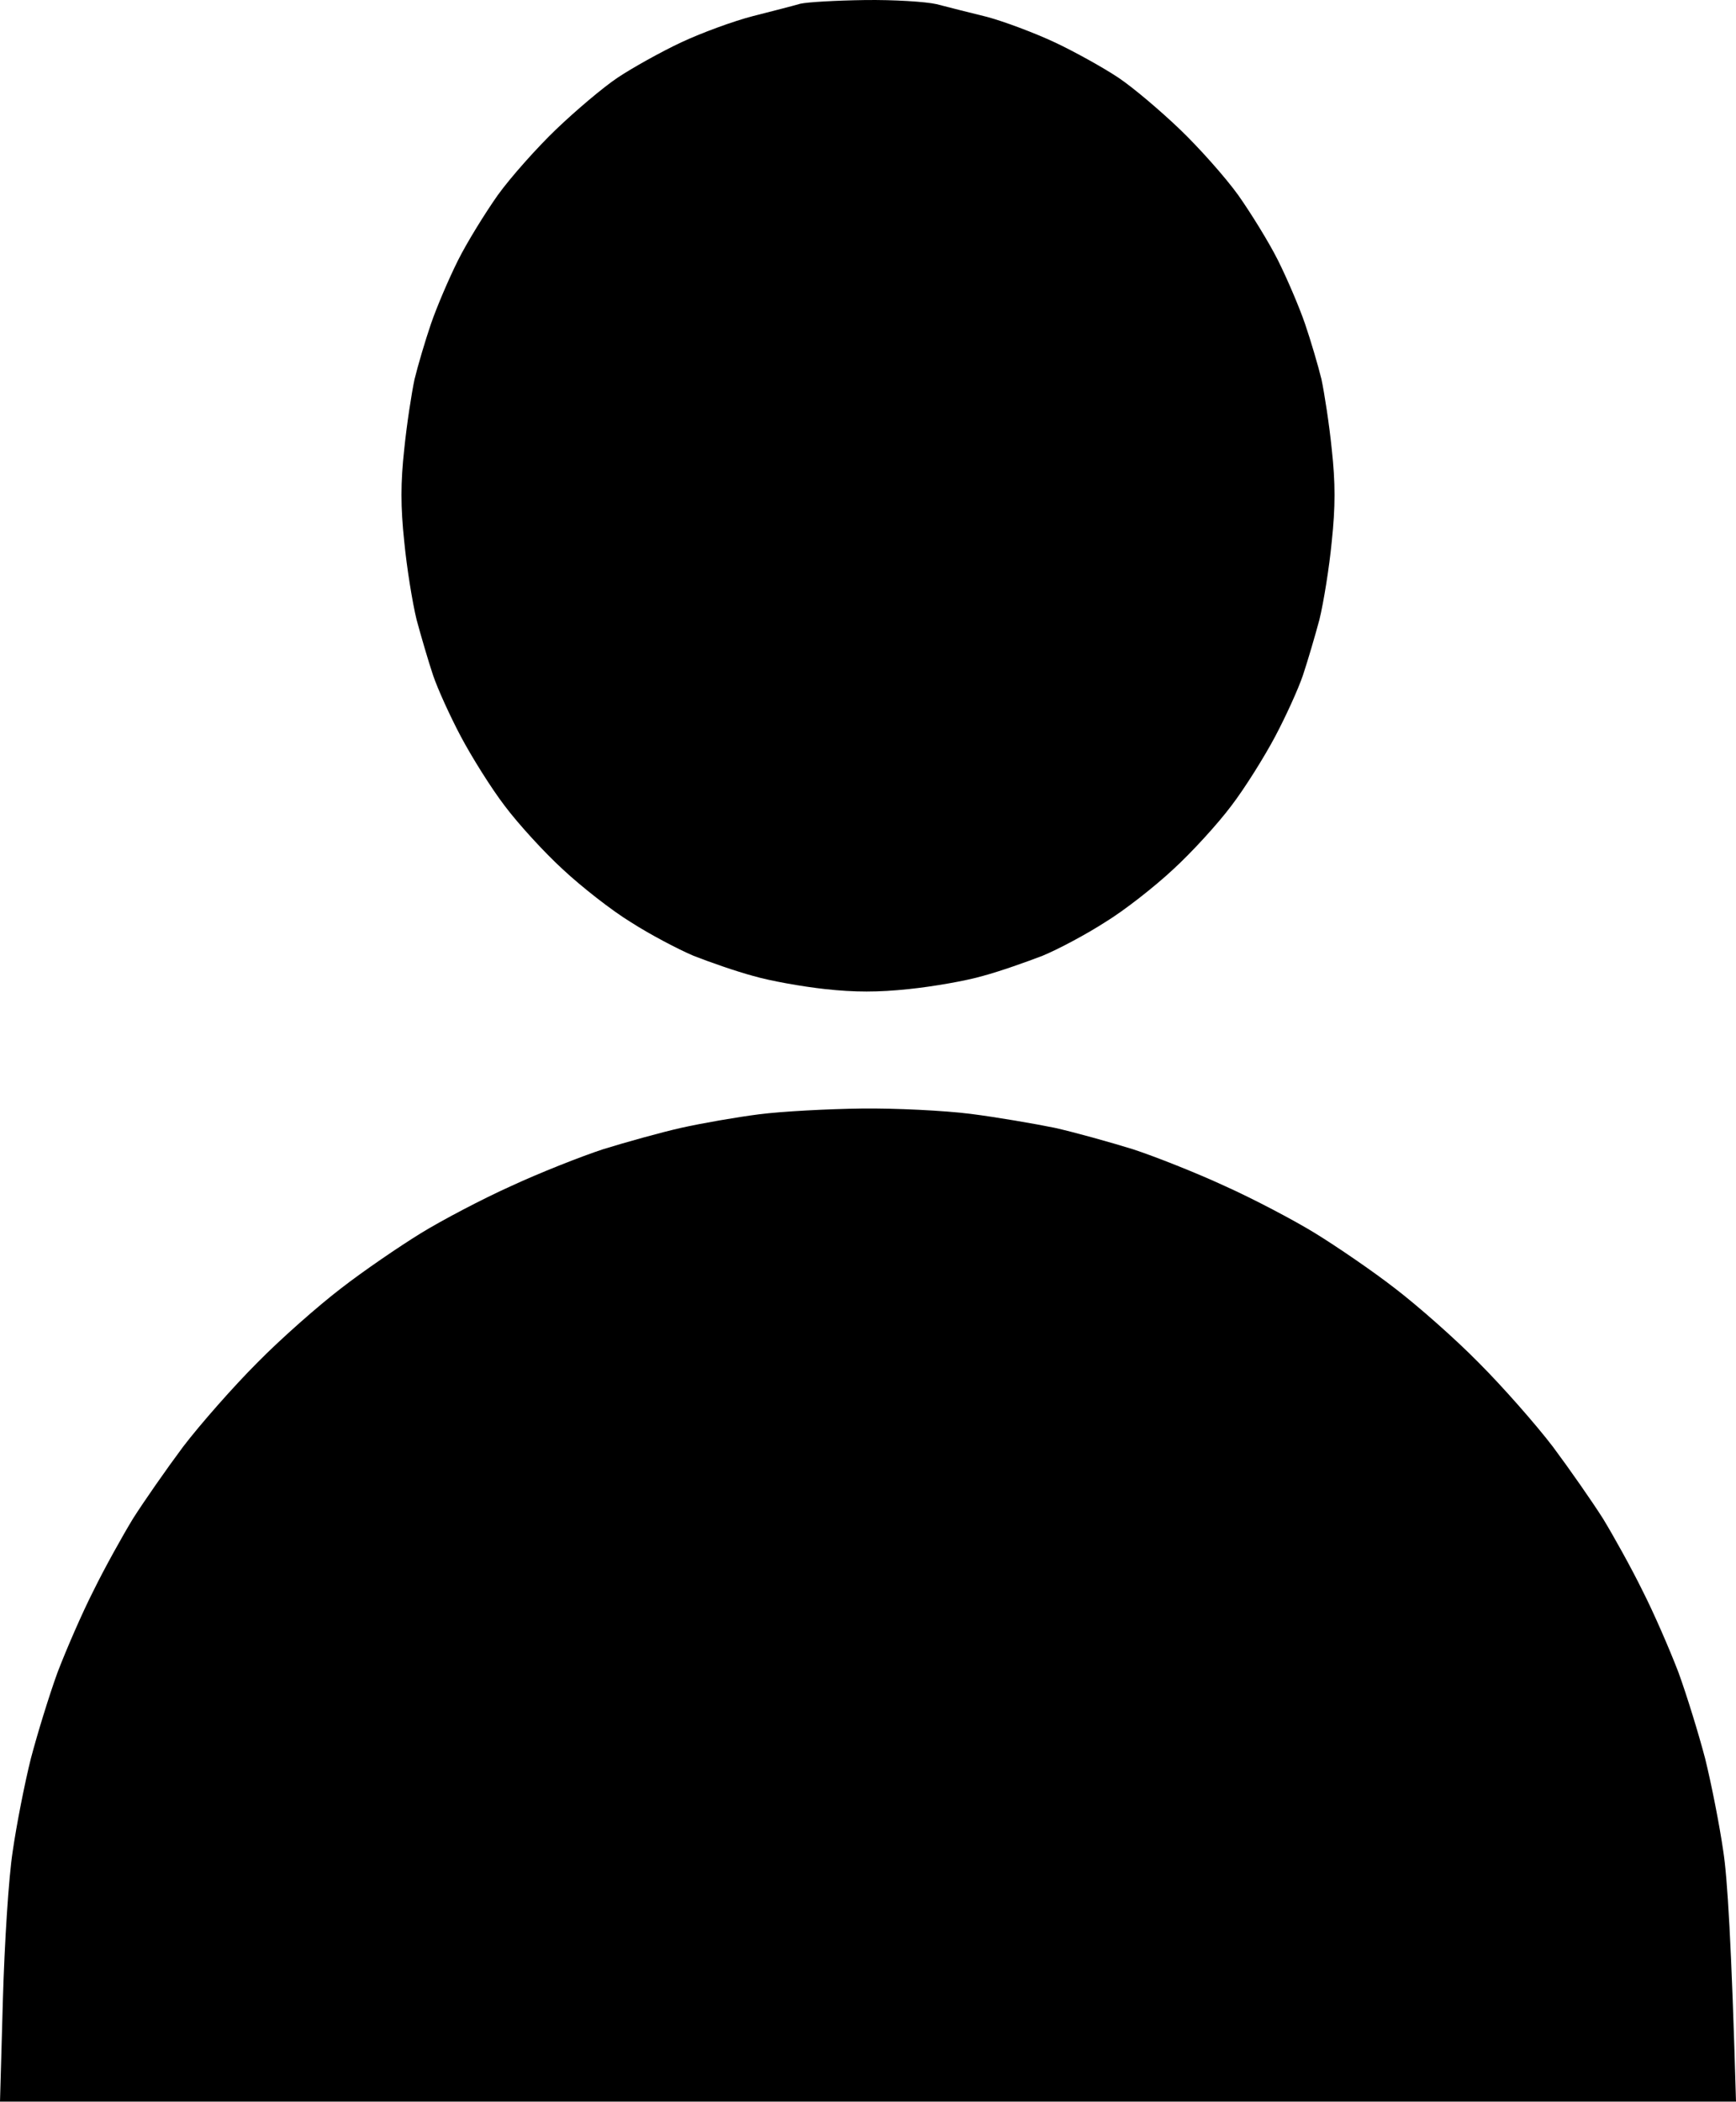 <?xml version="1.0" encoding="UTF-8"?> <svg xmlns="http://www.w3.org/2000/svg" width="423" height="512" viewBox="0 0 423 512" fill="none"><path d="M195 0.913C193.3 1.413 188.2 2.713 183.5 3.913C178.8 5.113 170.9 8.013 166 10.313C161.1 12.613 154.1 16.513 150.5 18.913C146.9 21.313 140.2 27.013 135.5 31.513C130.8 36.013 124.4 43.213 121.3 47.513C118.2 51.913 113.8 59.013 111.6 63.413C109.4 67.813 106.4 74.813 105 78.913C103.6 83.013 101.8 89.113 101 92.413C100.3 95.713 99.1 103.413 98.5 109.413C97.6 117.613 97.6 123.413 98.5 131.913C99.1 138.213 100.5 146.813 101.5 150.913C102.6 155.013 104.4 161.113 105.5 164.413C106.6 167.713 109.7 174.513 112.3 179.413C114.9 184.313 119.7 192.013 123 196.313C126.3 200.713 132.7 207.713 137.2 211.813C141.7 216.013 149.1 221.813 153.7 224.613C158.2 227.513 165.2 231.213 169 232.813C172.8 234.313 179.4 236.613 183.5 237.713C187.6 238.913 195.5 240.313 201 240.913C208.3 241.713 213.9 241.713 221.5 240.913C227.3 240.313 235.4 238.913 239.5 237.713C243.6 236.613 250.1 234.313 254 232.813C257.9 231.213 264.8 227.513 269.3 224.613C273.9 221.813 281.3 216.013 285.8 211.813C290.3 207.713 296.7 200.713 300 196.313C303.3 192.013 308.1 184.313 310.7 179.413C313.3 174.513 316.4 167.713 317.5 164.413C318.6 161.113 320.4 155.013 321.5 150.913C322.5 146.813 323.9 138.213 324.5 131.913C325.4 123.413 325.4 117.613 324.5 109.413C323.9 103.413 322.7 95.713 322 92.413C321.2 89.113 319.4 83.013 318 78.913C316.6 74.813 313.6 67.813 311.4 63.413C309.2 59.013 304.8 51.913 301.7 47.513C298.6 43.213 292.2 36.013 287.5 31.513C282.8 27.013 276.1 21.313 272.5 18.913C268.9 16.513 261.9 12.613 257 10.313C252.1 8.013 244.6 5.213 240.5 4.113C236.4 3.113 230.9 1.713 228.2 1.013C225.6 0.413 217.8 -0.087 210.7 0.013C203.7 0.113 196.7 0.513 195 0.913ZM185 271.413C179.5 272.113 170.9 273.613 166 274.713C161.1 275.813 152.5 278.213 147 279.913C141.5 281.713 131.4 285.713 124.5 288.913C117.6 292.013 107.7 297.213 102.5 300.413C97.3 303.613 88.5 309.613 83.1 313.813C77.6 318.013 68.4 326.113 62.7 331.913C56.9 337.713 48.8 346.913 44.6 352.413C40.5 357.913 35 365.813 32.4 369.913C29.9 374.013 25.5 381.913 22.8 387.413C20 392.913 16.1 401.913 14 407.413C12 412.913 9.1 422.313 7.5 428.413C6 434.413 4 444.613 3.1 450.913C2.1 457.313 1.1 473.313 0.7 487.213L0 511.913H423C421.9 473.313 420.9 457.313 419.9 450.913C419 444.613 417 434.513 415.5 428.413C413.9 422.313 411 412.913 409 407.413C406.9 401.913 403 392.913 400.2 387.413C397.5 381.913 393.1 374.013 390.6 369.913C388 365.813 382.5 357.913 378.4 352.413C374.2 346.913 366.1 337.713 360.3 331.913C354.6 326.113 345.4 318.013 339.9 313.813C334.5 309.613 325.7 303.613 320.5 300.413C315.3 297.213 305.4 292.013 298.5 288.913C291.6 285.713 281.5 281.713 276 279.913C270.5 278.213 261.9 275.813 257 274.713C252.1 273.713 242.8 272.113 236.5 271.313C230.2 270.513 218.2 269.913 210 270.013C201.7 270.113 190.5 270.713 185 271.413Z" fill="black"></path></svg> 